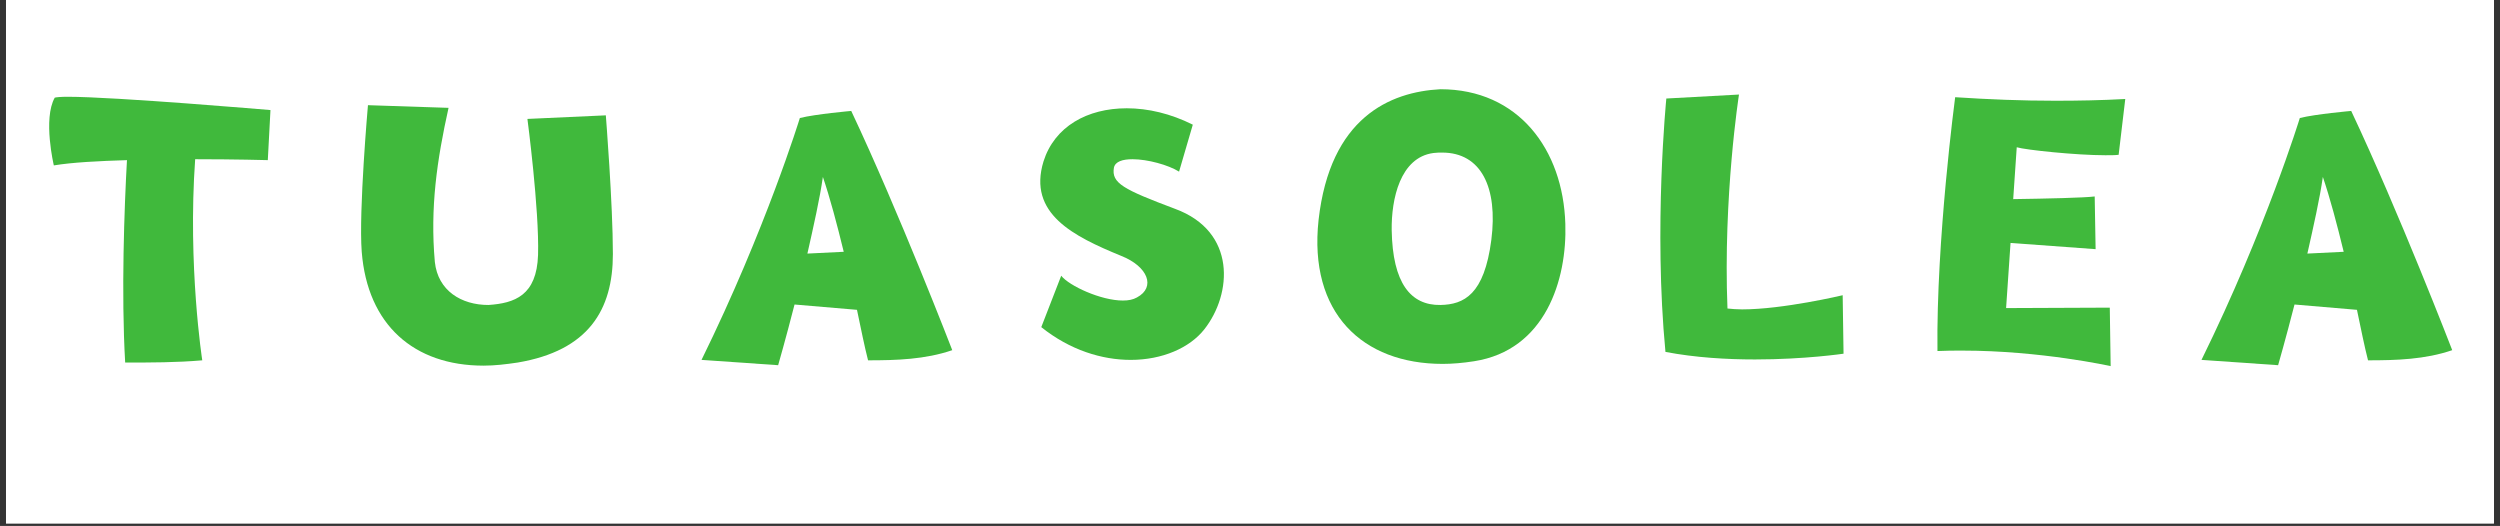 <svg xmlns="http://www.w3.org/2000/svg" xmlns:xlink="http://www.w3.org/1999/xlink" width="328" zoomAndPan="magnify" viewBox="0 0 246 51.75" height="69" preserveAspectRatio="xMidYMid meet" version="1.0"><rect x="0" y="0" width="246" height="51.75" fill="#333333" stroke="none"/><defs><g/><clipPath id="591c6e474c"><path d="M 0.59 0 L 245.406 0 L 245.406 51.5 L 0.59 51.5 Z M 0.59 0 " clip-rule="nonzero"/></clipPath></defs><g clip-path="url(#591c6e474c)"><path fill="#ffffff" d="M 0.59 0 L 245.41 0 L 245.41 51.5 L 0.59 51.5 Z M 0.59 0 " fill-opacity="1" fill-rule="nonzero"/><path fill="#ffffff" d="M 0.59 0 L 245.41 0 L 245.41 51.5 L 0.59 51.5 Z M 0.59 0 " fill-opacity="1" fill-rule="nonzero"/></g><g fill="#40b93c" fill-opacity="1"><g transform="translate(4.95, 36.155)"><g><path d="M 21.664 -25.324 C 21.664 -25.324 6.363 -26.633 1.699 -26.633 C 1.047 -26.633 0.609 -26.59 0.438 -26.547 C -0.742 -24.453 0.348 -19.879 0.348 -19.879 C 2.18 -20.184 4.797 -20.312 7.543 -20.398 C 7.281 -15.691 6.973 -7.281 7.367 -0.48 C 9.895 -0.48 12.422 -0.48 14.953 -0.699 C 14.953 -0.699 13.512 -9.98 14.254 -20.488 C 18.223 -20.488 21.402 -20.398 21.402 -20.398 Z M 21.664 -25.324 "/></g></g></g><g fill="#40b93c" fill-opacity="1"><g transform="translate(35.246, 36.155)"><g><path d="M 16.652 -24.453 C 16.652 -24.453 17.828 -15.52 17.699 -11.07 C 17.566 -7.062 15.387 -6.32 12.816 -6.145 C 10.156 -6.145 7.848 -7.543 7.543 -10.375 C 7.062 -15.734 7.758 -20.445 8.891 -25.543 L 0.961 -25.805 C 0.961 -25.805 0.043 -15.387 0.348 -11.379 C 0.914 -4.184 5.492 -0.176 12.336 -0.176 C 13.426 -0.176 14.516 -0.305 15.691 -0.48 C 22.668 -1.656 25.062 -5.668 25.062 -11.16 C 25.062 -16.043 24.367 -24.805 24.367 -24.805 Z M 16.652 -24.453 "/></g></g></g><g fill="#40b93c" fill-opacity="1"><g transform="translate(69.421, 36.155)"><g><path d="M 7.148 -0.219 C 7.148 -0.219 7.891 -2.789 8.762 -6.191 L 14.906 -5.668 C 15.301 -3.793 15.648 -2.047 15.996 -0.699 C 18.789 -0.699 21.621 -0.785 24.281 -1.699 C 24.281 -1.699 19.051 -15.258 14.34 -25.238 C 14.34 -25.238 10.855 -24.934 9.285 -24.543 C 9.285 -24.543 5.93 -13.602 -0.391 -0.742 Z M 11.551 -18.742 C 12.25 -16.695 12.945 -14.078 13.602 -11.379 L 10.027 -11.203 C 10.637 -13.906 11.246 -16.609 11.551 -18.742 Z M 11.551 -18.742 "/></g></g></g><g fill="#40b93c" fill-opacity="1"><g transform="translate(102.157, 36.155)"><g><path d="M 15.215 -23.887 C 13.035 -24.977 10.809 -25.5 8.719 -25.5 C 4.84 -25.5 1.613 -23.715 0.523 -20.27 C -1.047 -15.125 3.488 -12.902 8.152 -10.984 C 10.809 -9.938 11.594 -7.891 9.719 -6.887 C 9.328 -6.668 8.891 -6.582 8.324 -6.582 C 6.191 -6.582 3.051 -8.02 2.266 -9.023 L 0.305 -3.965 C 3.137 -1.699 6.277 -0.742 9.109 -0.742 C 12.207 -0.742 14.906 -1.918 16.348 -3.75 C 19.094 -7.234 19.527 -13.383 13.469 -15.605 C 8.371 -17.523 7.191 -18.133 7.453 -19.66 C 7.586 -20.27 8.324 -20.488 9.285 -20.488 C 10.766 -20.488 12.816 -19.922 13.863 -19.266 Z M 15.215 -23.887 "/></g></g></g><g fill="#40b93c" fill-opacity="1"><g transform="translate(129.357, 36.155)"><g><path d="M 24.672 -14.125 C 24.453 -21.445 20.051 -27.375 12.379 -27.375 C 7.41 -27.113 1.527 -24.586 0.391 -14.516 C -0.609 -5.363 4.707 -0.348 12.598 -0.348 C 13.555 -0.348 14.602 -0.438 15.691 -0.609 C 22.711 -1.699 24.848 -8.633 24.672 -14.125 Z M 17.391 -12.555 C 16.695 -7.148 14.691 -6.191 12.379 -6.145 C 9.461 -6.102 7.672 -8.281 7.586 -13.512 C 7.543 -16.562 8.414 -20.66 11.684 -21.098 C 11.988 -21.141 12.293 -21.141 12.555 -21.141 C 16.391 -21.141 18.047 -17.699 17.391 -12.555 Z M 17.391 -12.555 "/></g></g></g><g fill="#40b93c" fill-opacity="1"><g transform="translate(163.096, 36.155)"><g><path d="M 0.785 -1.527 C 3.75 -0.961 6.844 -0.785 9.59 -0.785 C 14.516 -0.785 18.309 -1.352 18.309 -1.352 L 18.223 -7.105 C 18.223 -7.105 12.379 -5.711 8.324 -5.711 C 7.801 -5.711 7.324 -5.754 6.887 -5.797 C 6.453 -16.824 8.02 -26.852 8.02 -26.852 L 0.871 -26.461 C 0.871 -26.461 -0.391 -13.773 0.785 -1.527 Z M 0.785 -1.527 "/></g></g></g><g fill="#40b93c" fill-opacity="1"><g transform="translate(190.427, 36.155)"><g><path d="M 17.176 -5.883 L 6.973 -5.84 L 7.41 -12.25 L 15.781 -11.637 L 15.691 -16.824 C 14.691 -16.695 10.984 -16.609 7.672 -16.562 L 8.02 -21.664 C 8.891 -21.402 13.863 -20.879 16.738 -20.879 C 17.262 -20.879 17.699 -20.879 18.047 -20.922 L 18.699 -26.414 C 16.391 -26.285 14.078 -26.242 11.812 -26.242 C 8.543 -26.242 5.273 -26.371 1.961 -26.59 C 1.961 -26.59 0.086 -12.512 0.219 -1.613 C 1.047 -1.656 1.875 -1.656 2.66 -1.656 C 10.418 -1.656 17.262 -0.129 17.262 -0.129 Z M 17.176 -5.883 "/></g></g></g><g fill="#40b93c" fill-opacity="1"><g transform="translate(217.018, 36.155)"><g><path d="M 7.148 -0.219 C 7.148 -0.219 7.891 -2.789 8.762 -6.191 L 14.906 -5.668 C 15.301 -3.793 15.648 -2.047 15.996 -0.699 C 18.789 -0.699 21.621 -0.785 24.281 -1.699 C 24.281 -1.699 19.051 -15.258 14.34 -25.238 C 14.34 -25.238 10.855 -24.934 9.285 -24.543 C 9.285 -24.543 5.93 -13.602 -0.391 -0.742 Z M 11.551 -18.742 C 12.25 -16.695 12.945 -14.078 13.602 -11.379 L 10.027 -11.203 C 10.637 -13.906 11.246 -16.609 11.551 -18.742 Z M 11.551 -18.742 "/></g></g></g></svg>